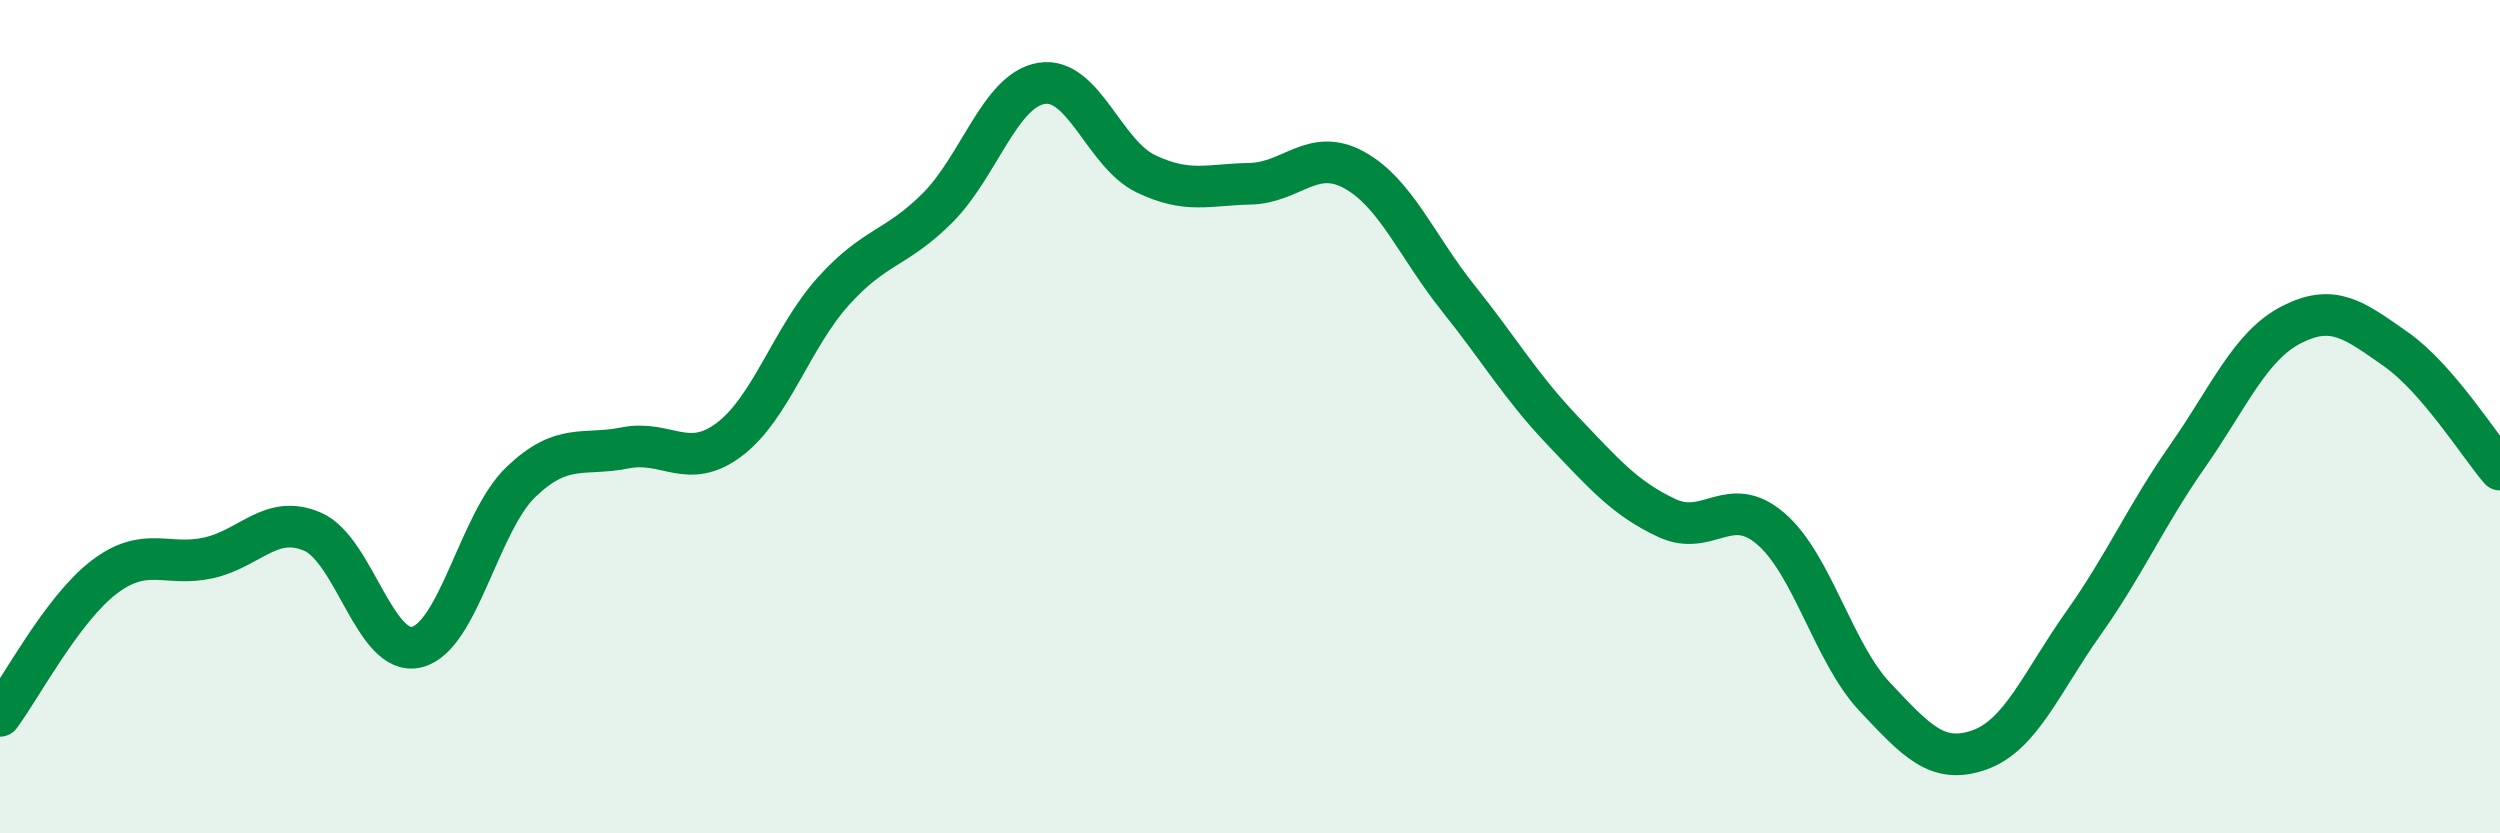 
    <svg width="60" height="20" viewBox="0 0 60 20" xmlns="http://www.w3.org/2000/svg">
      <path
        d="M 0,17.18 C 0.5,16.51 1.5,14.61 2.5,13.85 C 3.5,13.09 4,13.61 5,13.39 C 6,13.17 6.5,12.33 7.5,12.76 C 8.5,13.19 9,15.77 10,15.53 C 11,15.29 11.5,12.53 12.5,11.57 C 13.5,10.61 14,10.95 15,10.75 C 16,10.55 16.5,11.3 17.5,10.55 C 18.5,9.8 19,8.1 20,6.99 C 21,5.88 21.5,5.99 22.5,4.99 C 23.5,3.99 24,2.16 25,2 C 26,1.84 26.5,3.69 27.5,4.17 C 28.5,4.65 29,4.43 30,4.41 C 31,4.39 31.5,3.53 32.5,4.08 C 33.5,4.63 34,5.91 35,7.16 C 36,8.41 36.5,9.28 37.5,10.33 C 38.5,11.38 39,11.96 40,12.43 C 41,12.9 41.5,11.83 42.5,12.69 C 43.5,13.55 44,15.67 45,16.73 C 46,17.79 46.5,18.35 47.5,18 C 48.5,17.65 49,16.37 50,14.96 C 51,13.55 51.5,12.38 52.5,10.95 C 53.5,9.52 54,8.3 55,7.79 C 56,7.28 56.5,7.68 57.5,8.38 C 58.5,9.08 59.5,10.69 60,11.27L60 20L0 20Z"
        fill="#008740"
        opacity="0.1"
        stroke-linecap="round"
        stroke-linejoin="round"
      />
      <path
        d="M 0,17.18 C 0.5,16.51 1.5,14.61 2.5,13.85 C 3.5,13.09 4,13.61 5,13.39 C 6,13.17 6.5,12.33 7.5,12.76 C 8.5,13.19 9,15.77 10,15.53 C 11,15.29 11.5,12.53 12.5,11.57 C 13.5,10.61 14,10.95 15,10.75 C 16,10.55 16.5,11.3 17.5,10.55 C 18.5,9.8 19,8.1 20,6.99 C 21,5.88 21.5,5.99 22.5,4.99 C 23.5,3.99 24,2.16 25,2 C 26,1.84 26.5,3.69 27.5,4.17 C 28.5,4.65 29,4.43 30,4.41 C 31,4.39 31.5,3.53 32.5,4.08 C 33.5,4.63 34,5.91 35,7.16 C 36,8.41 36.5,9.28 37.5,10.33 C 38.5,11.38 39,11.96 40,12.43 C 41,12.9 41.5,11.83 42.5,12.69 C 43.5,13.55 44,15.67 45,16.73 C 46,17.79 46.5,18.35 47.5,18 C 48.5,17.65 49,16.37 50,14.96 C 51,13.55 51.5,12.38 52.5,10.95 C 53.5,9.52 54,8.3 55,7.79 C 56,7.28 56.5,7.68 57.5,8.38 C 58.5,9.08 59.5,10.69 60,11.27"
        stroke="#008740"
        stroke-width="1"
        fill="none"
        stroke-linecap="round"
        stroke-linejoin="round"
      />
    </svg>
  